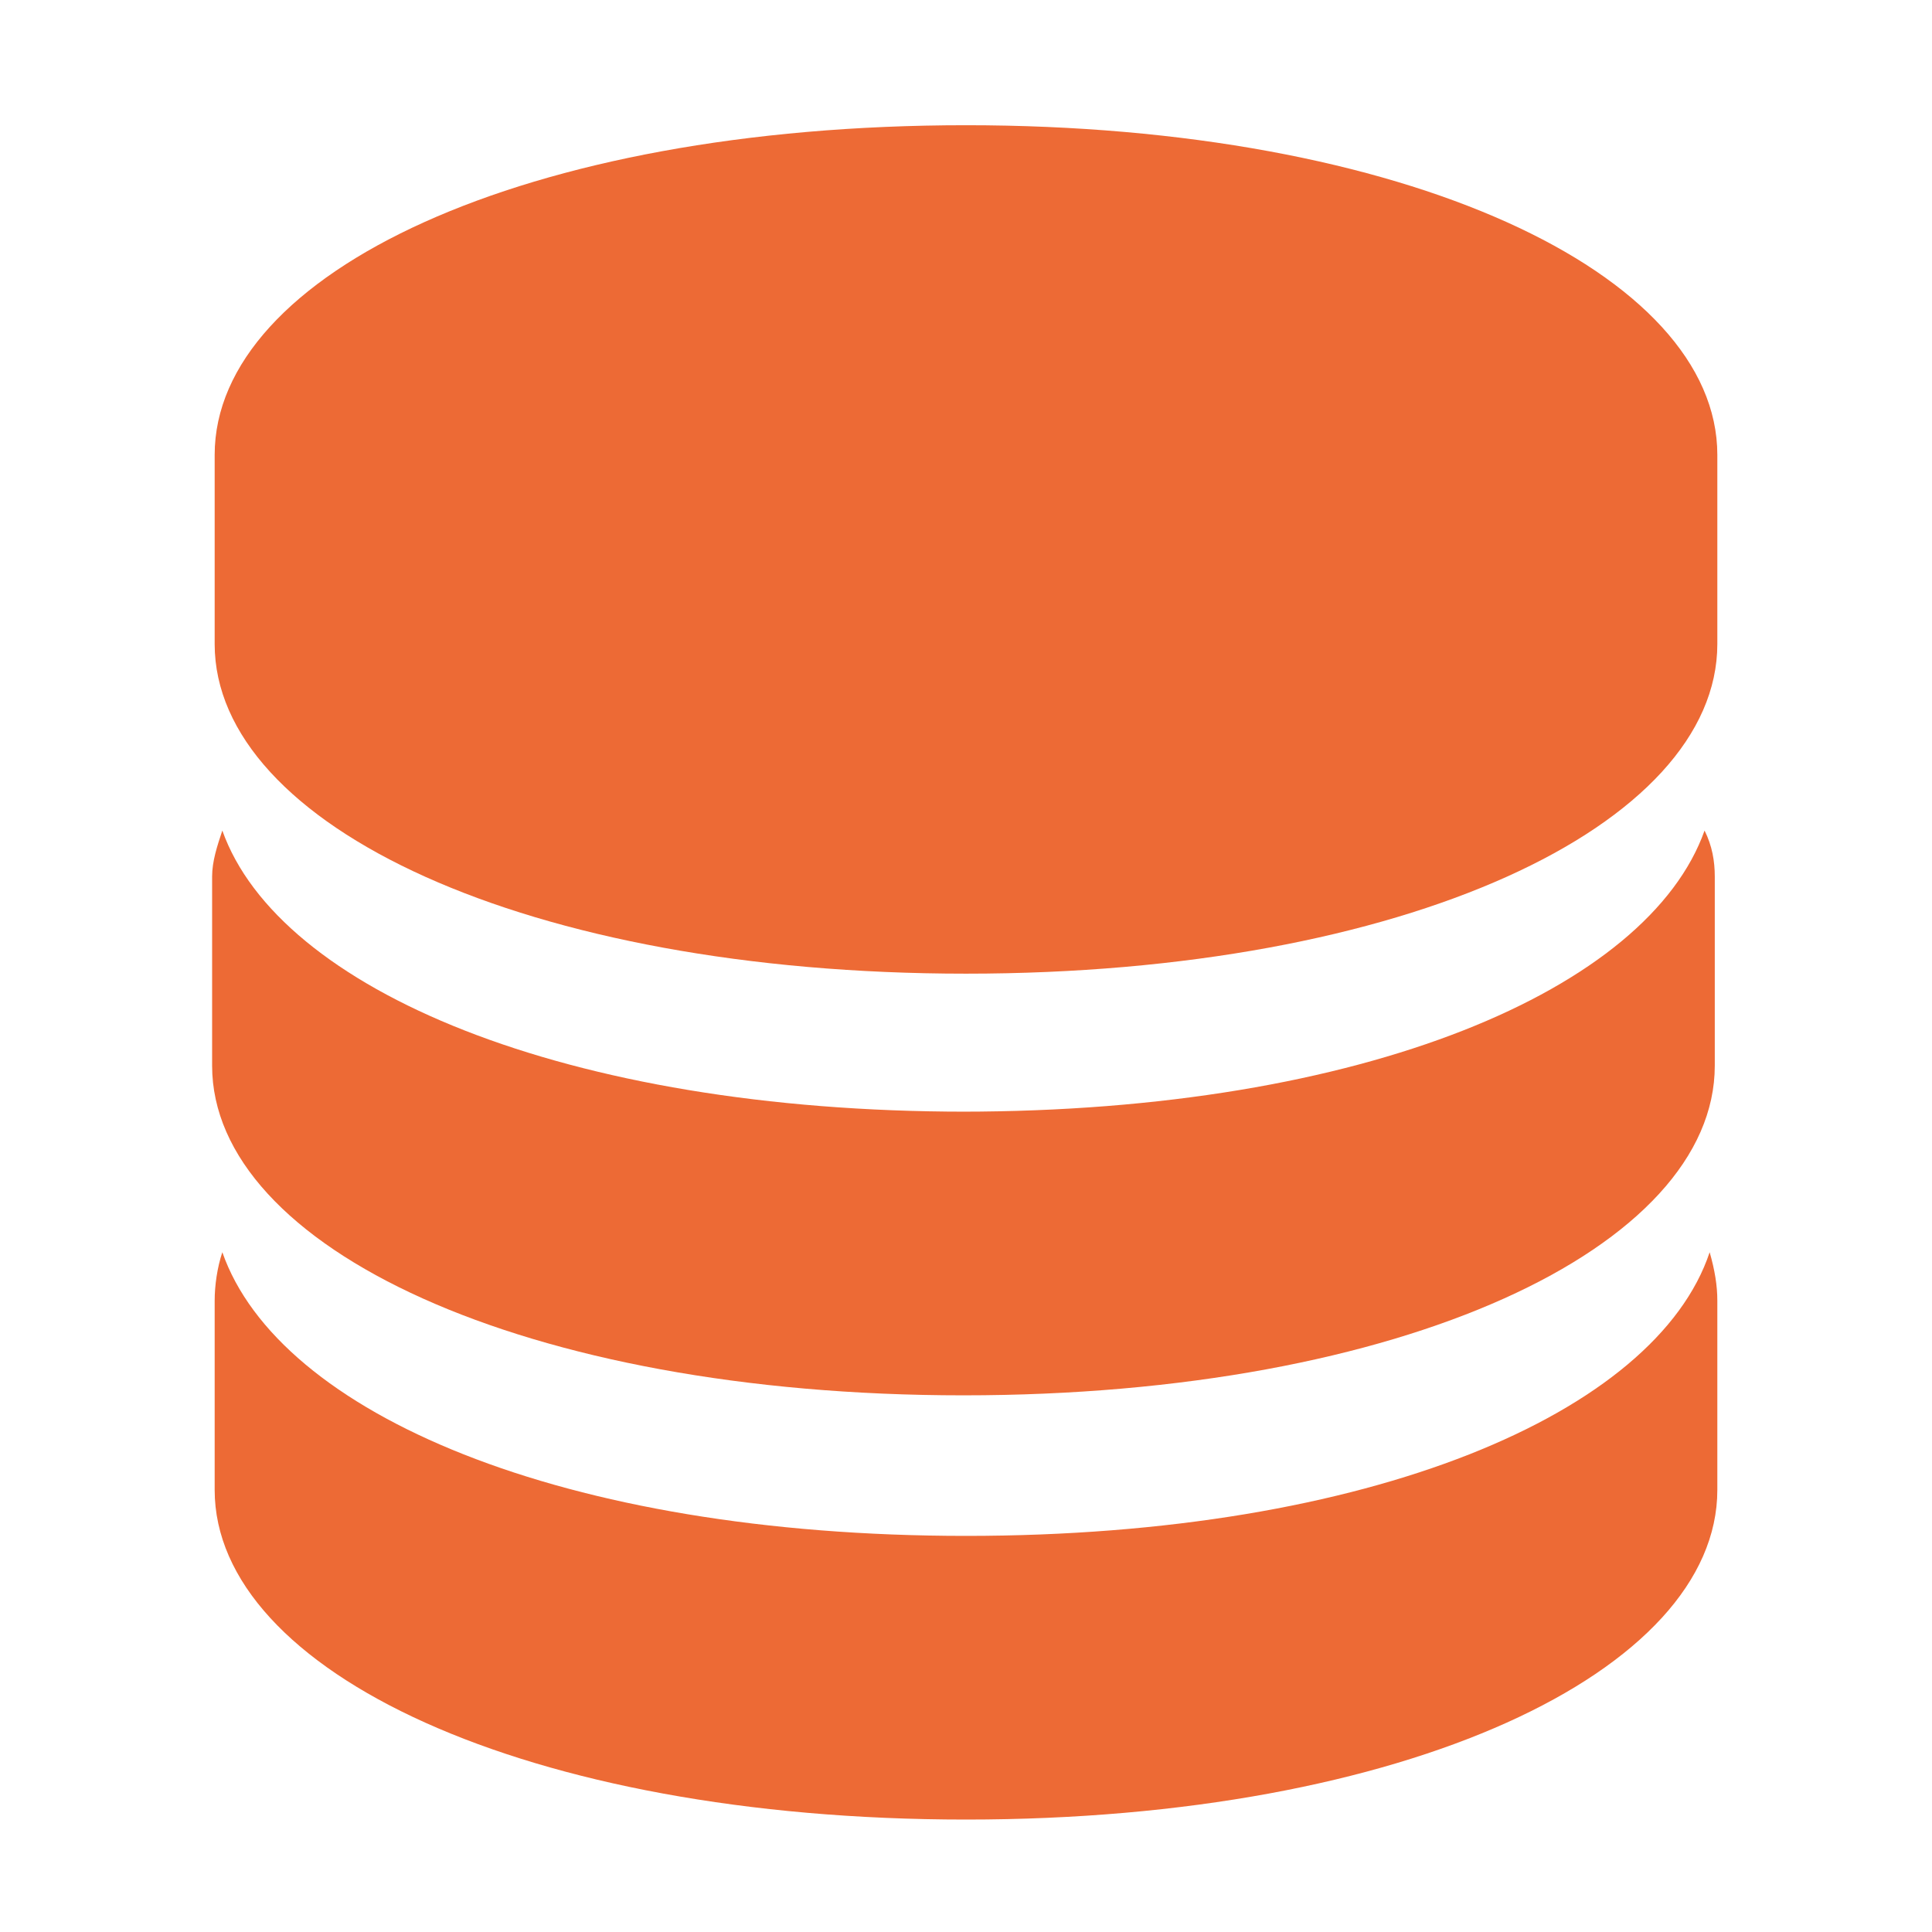 <?xml version="1.0" encoding="UTF-8"?>
<svg id="Laag_1" xmlns="http://www.w3.org/2000/svg" version="1.1" viewBox="0 0 75.6 75.6">
  <!-- Generator: Adobe Illustrator 29.3.1, SVG Export Plug-In . SVG Version: 2.1.0 Build 151)  -->
  <defs>
    <style>
      .st0, .st1, .st2 {
        display: none;
      }

      .st0, .st3 {
        fill: #3a4a54;
      }

      .st1, .st4 {
        fill: #ed6a35;
      }
    </style>
  </defs>
  <path class="st1" d="M36.8,11.4C18.5,11.4,3.7,23.3,3.7,38s18.4,3.2,25.8,11.2c5.3,5.6-11.1,15.5,7.3,15.5s33.1-11.9,33.1-26.7-14.8-26.7-33.1-26.7ZM17.5,35.3c-2.5,0-4.6-2.1-4.6-4.6s2.1-4.6,4.6-4.6,4.6,2.1,4.6,4.6-2.1,4.6-4.6,4.6ZM30.4,26.1c-2.5,0-4.6-2.1-4.6-4.6s2.1-4.6,4.6-4.6,4.6,2.1,4.6,4.6-2.1,4.6-4.6,4.6ZM41.4,61c-3.6,0-6.4-2.1-6.4-4.6s2.9-4.6,6.4-4.6,6.4,2.1,6.4,4.6-2.9,4.6-6.4,4.6ZM43.2,26.1c-2.5,0-4.6-2.1-4.6-4.6s2.1-4.6,4.6-4.6,4.6,2.1,4.6,4.6-2.1,4.6-4.6,4.6ZM51.5,28.8c0-2.5,2.1-4.6,4.6-4.6s4.6,2.1,4.6,4.6-2.1,4.6-4.6,4.6-4.6-2.1-4.6-4.6ZM59.8,46.3c-2.5,0-4.6-2.1-4.6-4.6s2.1-4.6,4.6-4.6,4.6,2.1,4.6,4.6-2.1,4.6-4.6,4.6Z"/>
  <g class="st2">
    <path class="st3" d="M57.5,26.1h-12.9c-2,0-3.7-1.6-3.7-3.7v-12.9h-20.2c-2,0-3.7,1.6-3.7,3.7v18.4h40.4v-5.5Z"/>
    <path class="st3" d="M48.3,22.4h9.2l-12.9-12.9v9.2c0,2,1.6,3.7,3.7,3.7Z"/>
    <path class="st3" d="M64.9,35.3h-5.5v23.1c2.2,1.3,3.7,3.6,3.7,6.3s-.4,2.6-1,3.7h2.9c2,0,3.7-1.6,3.7-3.7v-25.7c0-2-1.6-3.7-3.7-3.7Z"/>
    <path class="st3" d="M15.2,58.3v-8.4h-3.7v-3.7h3.7v-3.7h-3.7v-3.7h3.7v-3.7h-5.5c-2,0-3.7,1.6-3.7,3.7v25.7c0,2,1.6,3.7,3.7,3.7h2.9c-.6-1.1-1-2.3-1-3.7,0-2.7,1.5-5.1,3.7-6.3Z"/>
    <rect class="st3" x="18.9" y="35.3" width="36.8" height="22.1"/>
    <path class="st3" d="M56.9,61.2c-.4-.1-.8-.2-1.2-.2H18.9c-.4,0-.8,0-1.2.2-1.4.5-2.5,1.9-2.5,3.5s1.6,3.7,3.7,3.7h36.8c2,0,3.7-1.6,3.7-3.7s-1-3-2.5-3.5Z"/>
  </g>
  <g class="st2">
    <path class="st3" d="M14.5,65.7l-3-2.1c-2.7-1.9,6.5-14.9,9.1-13.1l3,2.1c4,2.8,7.5,2.2,10.2-1.7l12.3-17.6c2.8-3.9,2.1-7.4-1.9-10.2l-3-2.1c-2.7-1.9,7.3-16.1,10-14.2l3,2.1c9.3,6.5,9.3,17.6,2.9,26.8l-16.5,23.5c-6.4,9.2-16.8,13-26.2,6.4Z"/>
  </g>
  <path class="st0" d="M66.2,34l-25.7-25.1c-.7-.7-1.7-1.2-2.7-1.2s-2,.4-2.7,1.2l-25.7,25.1c-1,1.1-1.3,2.6-.7,4,.6,1.3,1.9,2.2,3.4,2.2h9.2v23.9c0,2,1.6,3.7,3.7,3.7h25.7c2,0,3.7-1.6,3.7-3.7v-23.9h9.2c1.5,0,2.8-.9,3.4-2.2.6-1.3.3-2.9-.7-4Z"/>
  <g class="st2">
    <path class="st3" d="M67.2,13.9c0-2-1.6-3.7-3.7-3.7H12.1c-2,0-3.7,1.6-3.7,3.7v38.6h58.8V13.9ZM61.7,47H13.9V15.7h47.8v31.3Z"/>
    <path class="st3" d="M43.3,56.2v1.8l-1.8,1.8h-7.4l-1.8-1.8v-1.8H4.7v5.5c0,2,1.6,3.7,3.7,3.7h58.8c2,0,3.7-1.6,3.7-3.7v-5.5h-27.6Z"/>
  </g>
  <g>
    <path class="st4" d="M37.8,60.1c-15.8,0-26.9-4.8-29.1-11.1-.2.6-.3,1.3-.3,1.9v7.4c0,7.1,12.2,12.9,29.4,12.9s29.4-5.8,29.4-12.9v-7.4c0-.6-.1-1.2-.3-1.9-2.1,6.3-13.3,11.1-29.1,11.1Z"/>
    <path class="st4" d="M37.8,43.5c-15.7,0-26.9-4.8-29.1-11-.2.6-.4,1.2-.4,1.8v7.4c0,7.1,12.2,12.9,29.4,12.9s29.4-5.8,29.4-12.9v-7.4c0-.6-.1-1.2-.4-1.8-2.2,6.2-13.3,11-29.1,11Z"/>
    <path class="st4" d="M37.8,4.9c-17.3,0-29.4,5.8-29.4,12.9v7.4c0,7.1,12.2,12.9,29.4,12.9s29.4-5.8,29.4-12.9v-7.4c0-7.1-12.2-12.9-29.4-12.9Z"/>
  </g>
  <g class="st2">
    <path class="st4" d="M67.2,16.7H19.4c0-2-1.6-3.7-3.7-3.7h-1.8c-2,0-3.7,1.6-3.7,3.7h-1.8c-2,0-3.7,1.6-3.7,3.7h7.4c4.1,0,7.4,3.3,7.4,7.4v23.9c0,4.1-3.3,7.4-7.4,7.4h-7.4c0,2,1.6,3.7,3.7,3.7h58.8c2,0,3.7-1.6,3.7-3.7V20.3c0-2-1.6-3.7-3.7-3.7ZM23.1,20.3h9.2v3.7h-9.2v-3.7ZM47.9,57.1c-9.6,0-17.5-7.8-17.5-17.5s7.8-17.5,17.5-17.5,17.5,7.8,17.5,17.5-7.8,17.5-17.5,17.5Z"/>
    <path class="st4" d="M47.9,27.7c-6.6,0-11.9,5.3-11.9,11.9s5.3,11.9,11.9,11.9,11.9-5.3,11.9-11.9-5.3-11.9-11.9-11.9ZM47.9,46.1c-3.6,0-6.4-2.9-6.4-6.4s2.9-6.4,6.4-6.4,6.4,2.9,6.4,6.4-2.9,6.4-6.4,6.4Z"/>
    <path class="st4" d="M15.7,51.6v-23.9c0-2-1.6-3.7-3.7-3.7h-7.4v31.3h7.4c2,0,3.7-1.6,3.7-3.7Z"/>
  </g>
  <g class="st2">
    <path class="st3" d="M61.1,34.1H13.3c-2,0-3.7,1.6-3.7,3.7v29.4c0,2,1.6,3.7,3.7,3.7h47.8c2,0,3.7-1.6,3.7-3.7v-29.4c0-2-1.6-3.7-3.7-3.7ZM39.7,53.7l1.2,8h-7.4l1.2-8c-1.8-.9-3.1-2.8-3.1-4.9s2.5-5.5,5.5-5.5,5.5,2.5,5.5,5.5-1.3,4-3.1,4.9Z"/>
    <path class="st3" d="M28,30.4V13.9h18.4v16.5h9.2V13.9c0-5.1-4.1-9.2-9.2-9.2h-18.4c-5.1,0-9.2,4.1-9.2,9.2v16.5h9.2Z"/>
  </g>
</svg>